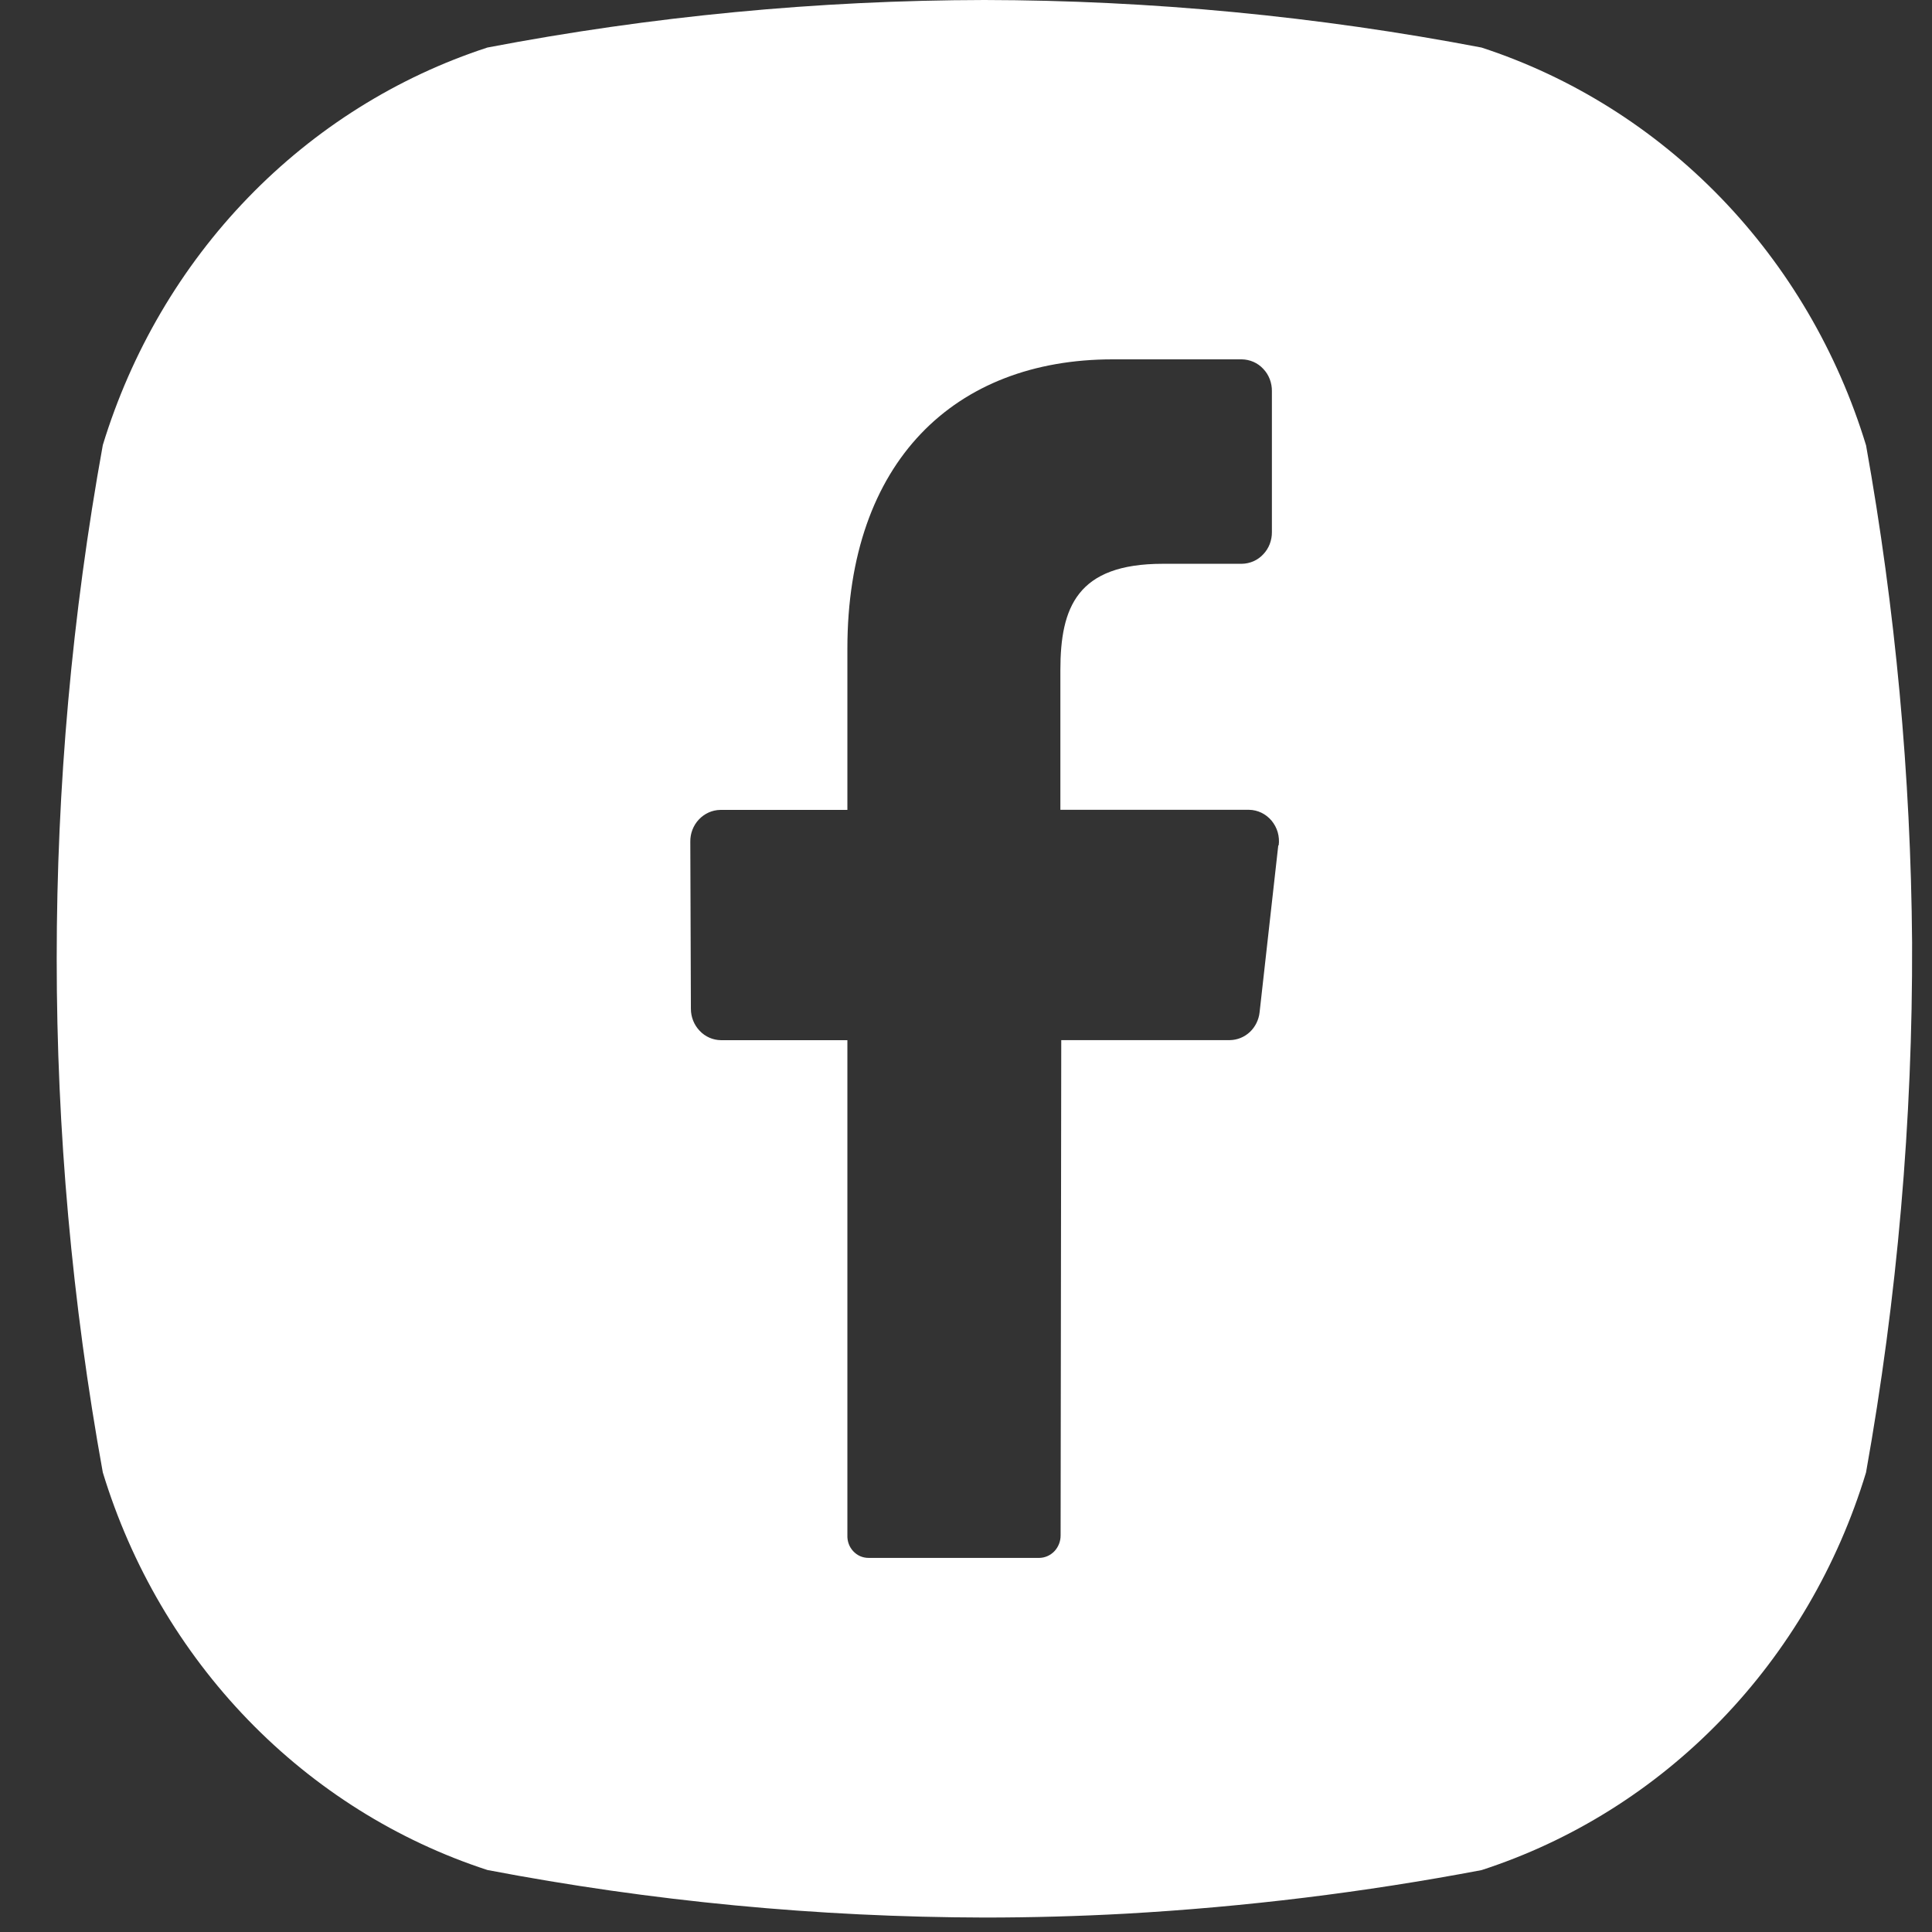 <svg width="33" height="33" viewBox="0 0 33 33" fill="none" xmlns="http://www.w3.org/2000/svg">
<rect x="0" y="0" width="33" height="33" fill="#333333" stroke="none"/>
<path d="M31.872 7.602C31.386 6.008 30.535 4.559 29.392 3.377C28.248 2.195 26.846 1.315 25.305 0.812C22.504 0.277 19.663 0.005 16.815 0C13.967 0.005 11.125 0.277 8.325 0.812C6.783 1.315 5.38 2.194 4.237 3.376C3.093 4.558 2.243 6.008 1.756 7.602C0.706 13.401 0.706 19.351 1.756 25.15C2.242 26.744 3.093 28.194 4.236 29.376C5.38 30.558 6.782 31.438 8.325 31.941C11.125 32.476 13.967 32.747 16.815 32.753C17.622 32.753 18.426 32.731 19.227 32.687C21.266 32.572 23.296 32.324 25.305 31.943C26.848 31.443 28.252 30.564 29.396 29.381C30.539 28.199 31.389 26.748 31.873 25.152C32.407 22.165 32.671 19.133 32.66 16.096C32.638 13.246 32.375 10.404 31.873 7.603L31.872 7.602ZM21.834 14.439L21.515 17.289C21.501 17.419 21.442 17.539 21.349 17.627C21.255 17.715 21.134 17.764 21.007 17.766H18.127L18.116 26.225C18.117 26.325 18.079 26.422 18.012 26.494C17.944 26.566 17.852 26.608 17.755 26.61H14.834C14.786 26.61 14.738 26.6 14.693 26.581C14.648 26.561 14.608 26.532 14.574 26.496C14.541 26.46 14.514 26.418 14.497 26.371C14.48 26.324 14.472 26.274 14.474 26.224V17.767H12.313C12.176 17.765 12.046 17.708 11.951 17.607C11.855 17.507 11.801 17.372 11.801 17.231L11.791 14.377C11.789 14.235 11.842 14.098 11.938 13.997C12.034 13.895 12.165 13.836 12.302 13.834H14.474V11.078C14.474 7.881 16.311 6.138 19.004 6.138H21.212C21.28 6.139 21.347 6.154 21.41 6.181C21.473 6.209 21.53 6.249 21.577 6.3C21.625 6.35 21.663 6.41 21.688 6.475C21.713 6.541 21.726 6.611 21.725 6.681V9.087C21.726 9.157 21.713 9.227 21.688 9.293C21.663 9.358 21.625 9.418 21.577 9.468C21.53 9.519 21.473 9.559 21.41 9.587C21.347 9.614 21.28 9.629 21.212 9.63H19.861C18.397 9.63 18.112 10.374 18.112 11.448V13.832H21.333C21.407 13.833 21.479 13.85 21.546 13.882C21.612 13.914 21.671 13.96 21.719 14.017C21.767 14.075 21.803 14.142 21.824 14.214C21.845 14.287 21.851 14.364 21.841 14.439H21.834Z" fill="white"/>
</svg>
